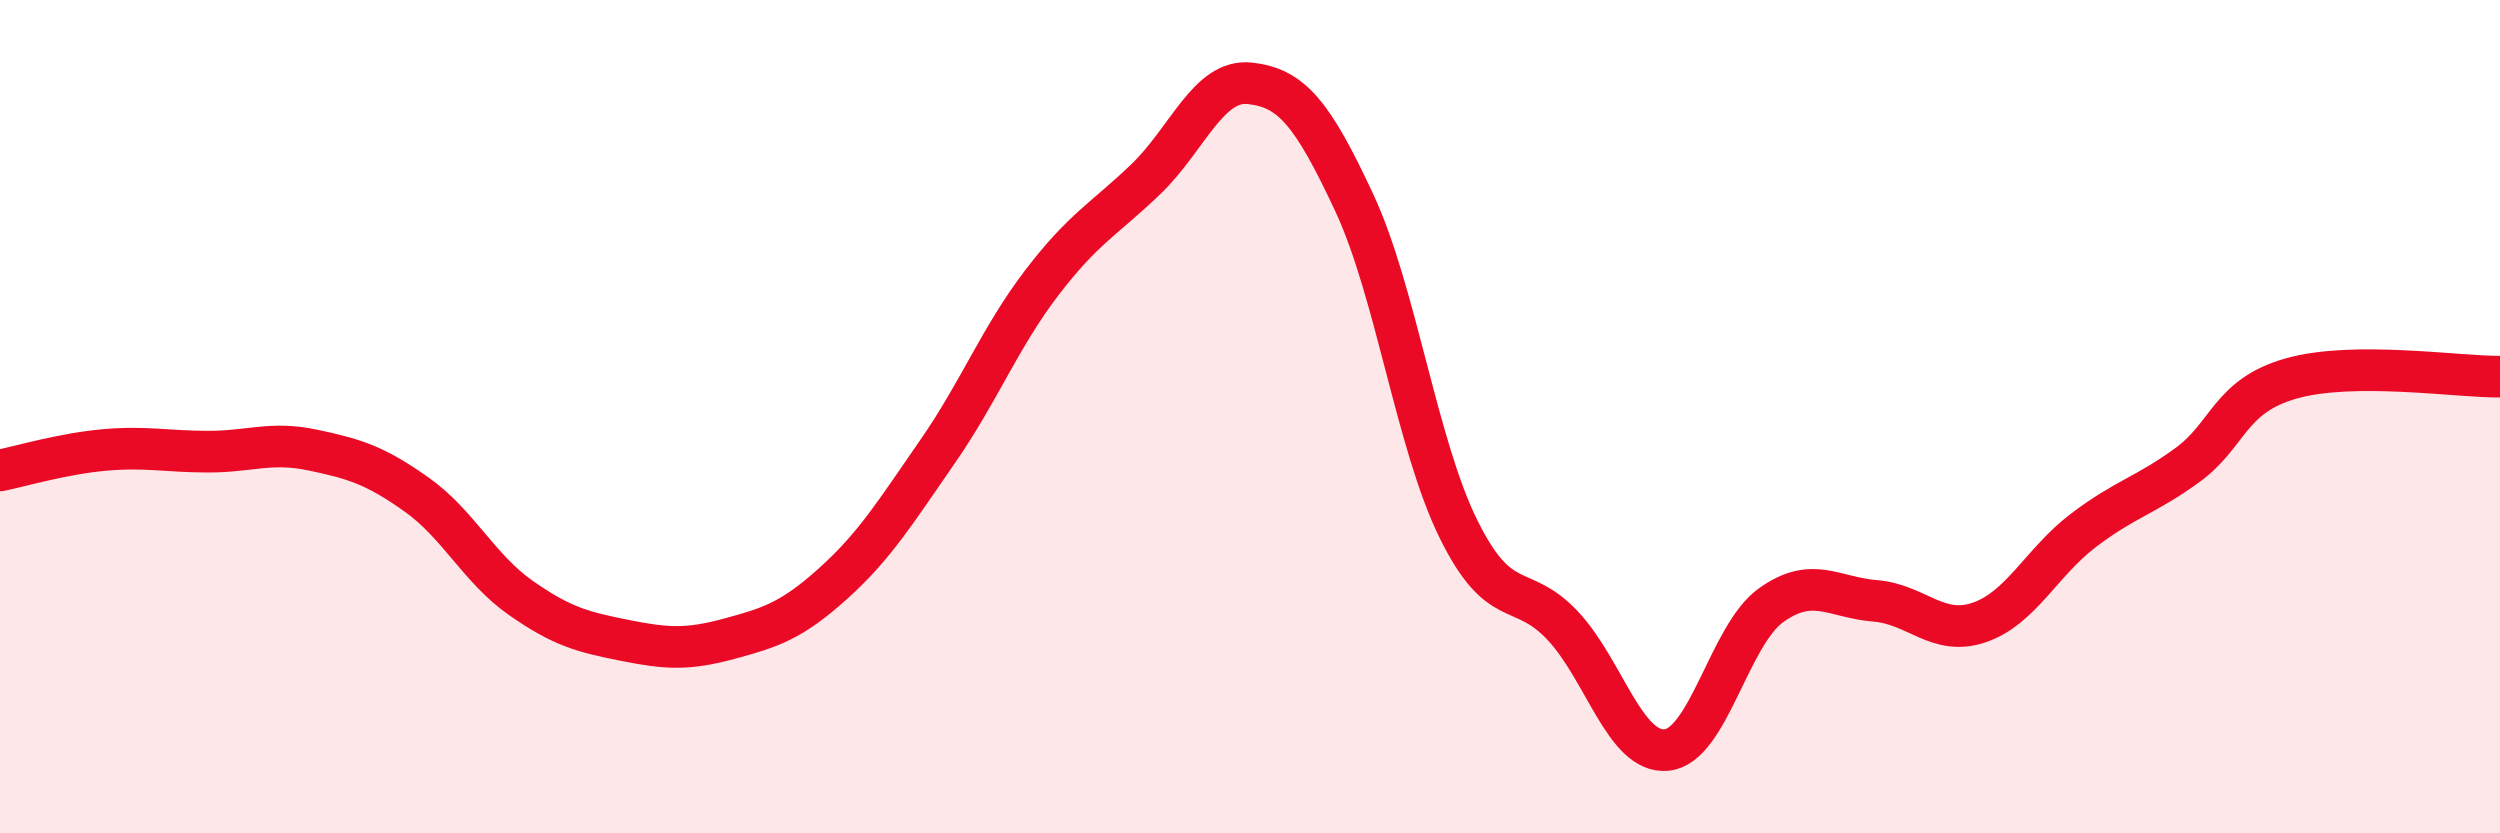 
    <svg width="60" height="20" viewBox="0 0 60 20" xmlns="http://www.w3.org/2000/svg">
      <path
        d="M 0,11.29 C 0.5,11.19 1.5,10.89 2.5,10.8 C 3.5,10.71 4,10.84 5,10.84 C 6,10.84 6.5,10.59 7.5,10.8 C 8.5,11.01 9,11.16 10,11.87 C 11,12.58 11.5,13.65 12.5,14.35 C 13.5,15.05 14,15.17 15,15.37 C 16,15.57 16.5,15.6 17.5,15.33 C 18.5,15.06 19,14.9 20,14 C 21,13.1 21.5,12.28 22.5,10.84 C 23.5,9.4 24,8.1 25,6.79 C 26,5.48 26.5,5.26 27.5,4.3 C 28.5,3.34 29,1.89 30,2 C 31,2.11 31.5,2.72 32.5,4.86 C 33.5,7 34,10.66 35,12.69 C 36,14.72 36.5,13.95 37.5,15.01 C 38.5,16.07 39,18.1 40,18 C 41,17.9 41.5,15.25 42.5,14.53 C 43.5,13.81 44,14.34 45,14.42 C 46,14.5 46.5,15.28 47.5,14.94 C 48.5,14.6 49,13.49 50,12.73 C 51,11.97 51.5,11.89 52.5,11.16 C 53.5,10.43 53.5,9.5 55,9.08 C 56.5,8.66 59,9.05 60,9.04L60 20L0 20Z"
        fill="#EB0A25"
        opacity="0.1"
        stroke-linecap="round"
        stroke-linejoin="round"
      />
      <path
        d="M 0,11.29 C 0.5,11.19 1.5,10.89 2.5,10.8 C 3.5,10.71 4,10.84 5,10.84 C 6,10.84 6.5,10.59 7.5,10.8 C 8.5,11.01 9,11.16 10,11.87 C 11,12.58 11.5,13.65 12.5,14.35 C 13.5,15.05 14,15.17 15,15.37 C 16,15.57 16.5,15.6 17.5,15.33 C 18.5,15.06 19,14.9 20,14 C 21,13.1 21.5,12.28 22.5,10.84 C 23.5,9.4 24,8.1 25,6.79 C 26,5.48 26.5,5.26 27.5,4.3 C 28.5,3.34 29,1.89 30,2 C 31,2.11 31.5,2.72 32.5,4.86 C 33.5,7 34,10.66 35,12.69 C 36,14.72 36.5,13.95 37.5,15.01 C 38.5,16.07 39,18.1 40,18 C 41,17.9 41.5,15.25 42.5,14.53 C 43.5,13.81 44,14.34 45,14.42 C 46,14.5 46.5,15.28 47.5,14.94 C 48.5,14.6 49,13.49 50,12.73 C 51,11.97 51.5,11.89 52.5,11.16 C 53.5,10.43 53.5,9.5 55,9.08 C 56.5,8.66 59,9.05 60,9.04"
        stroke="#EB0A25"
        stroke-width="1"
        fill="none"
        stroke-linecap="round"
        stroke-linejoin="round"
      />
    </svg>
  